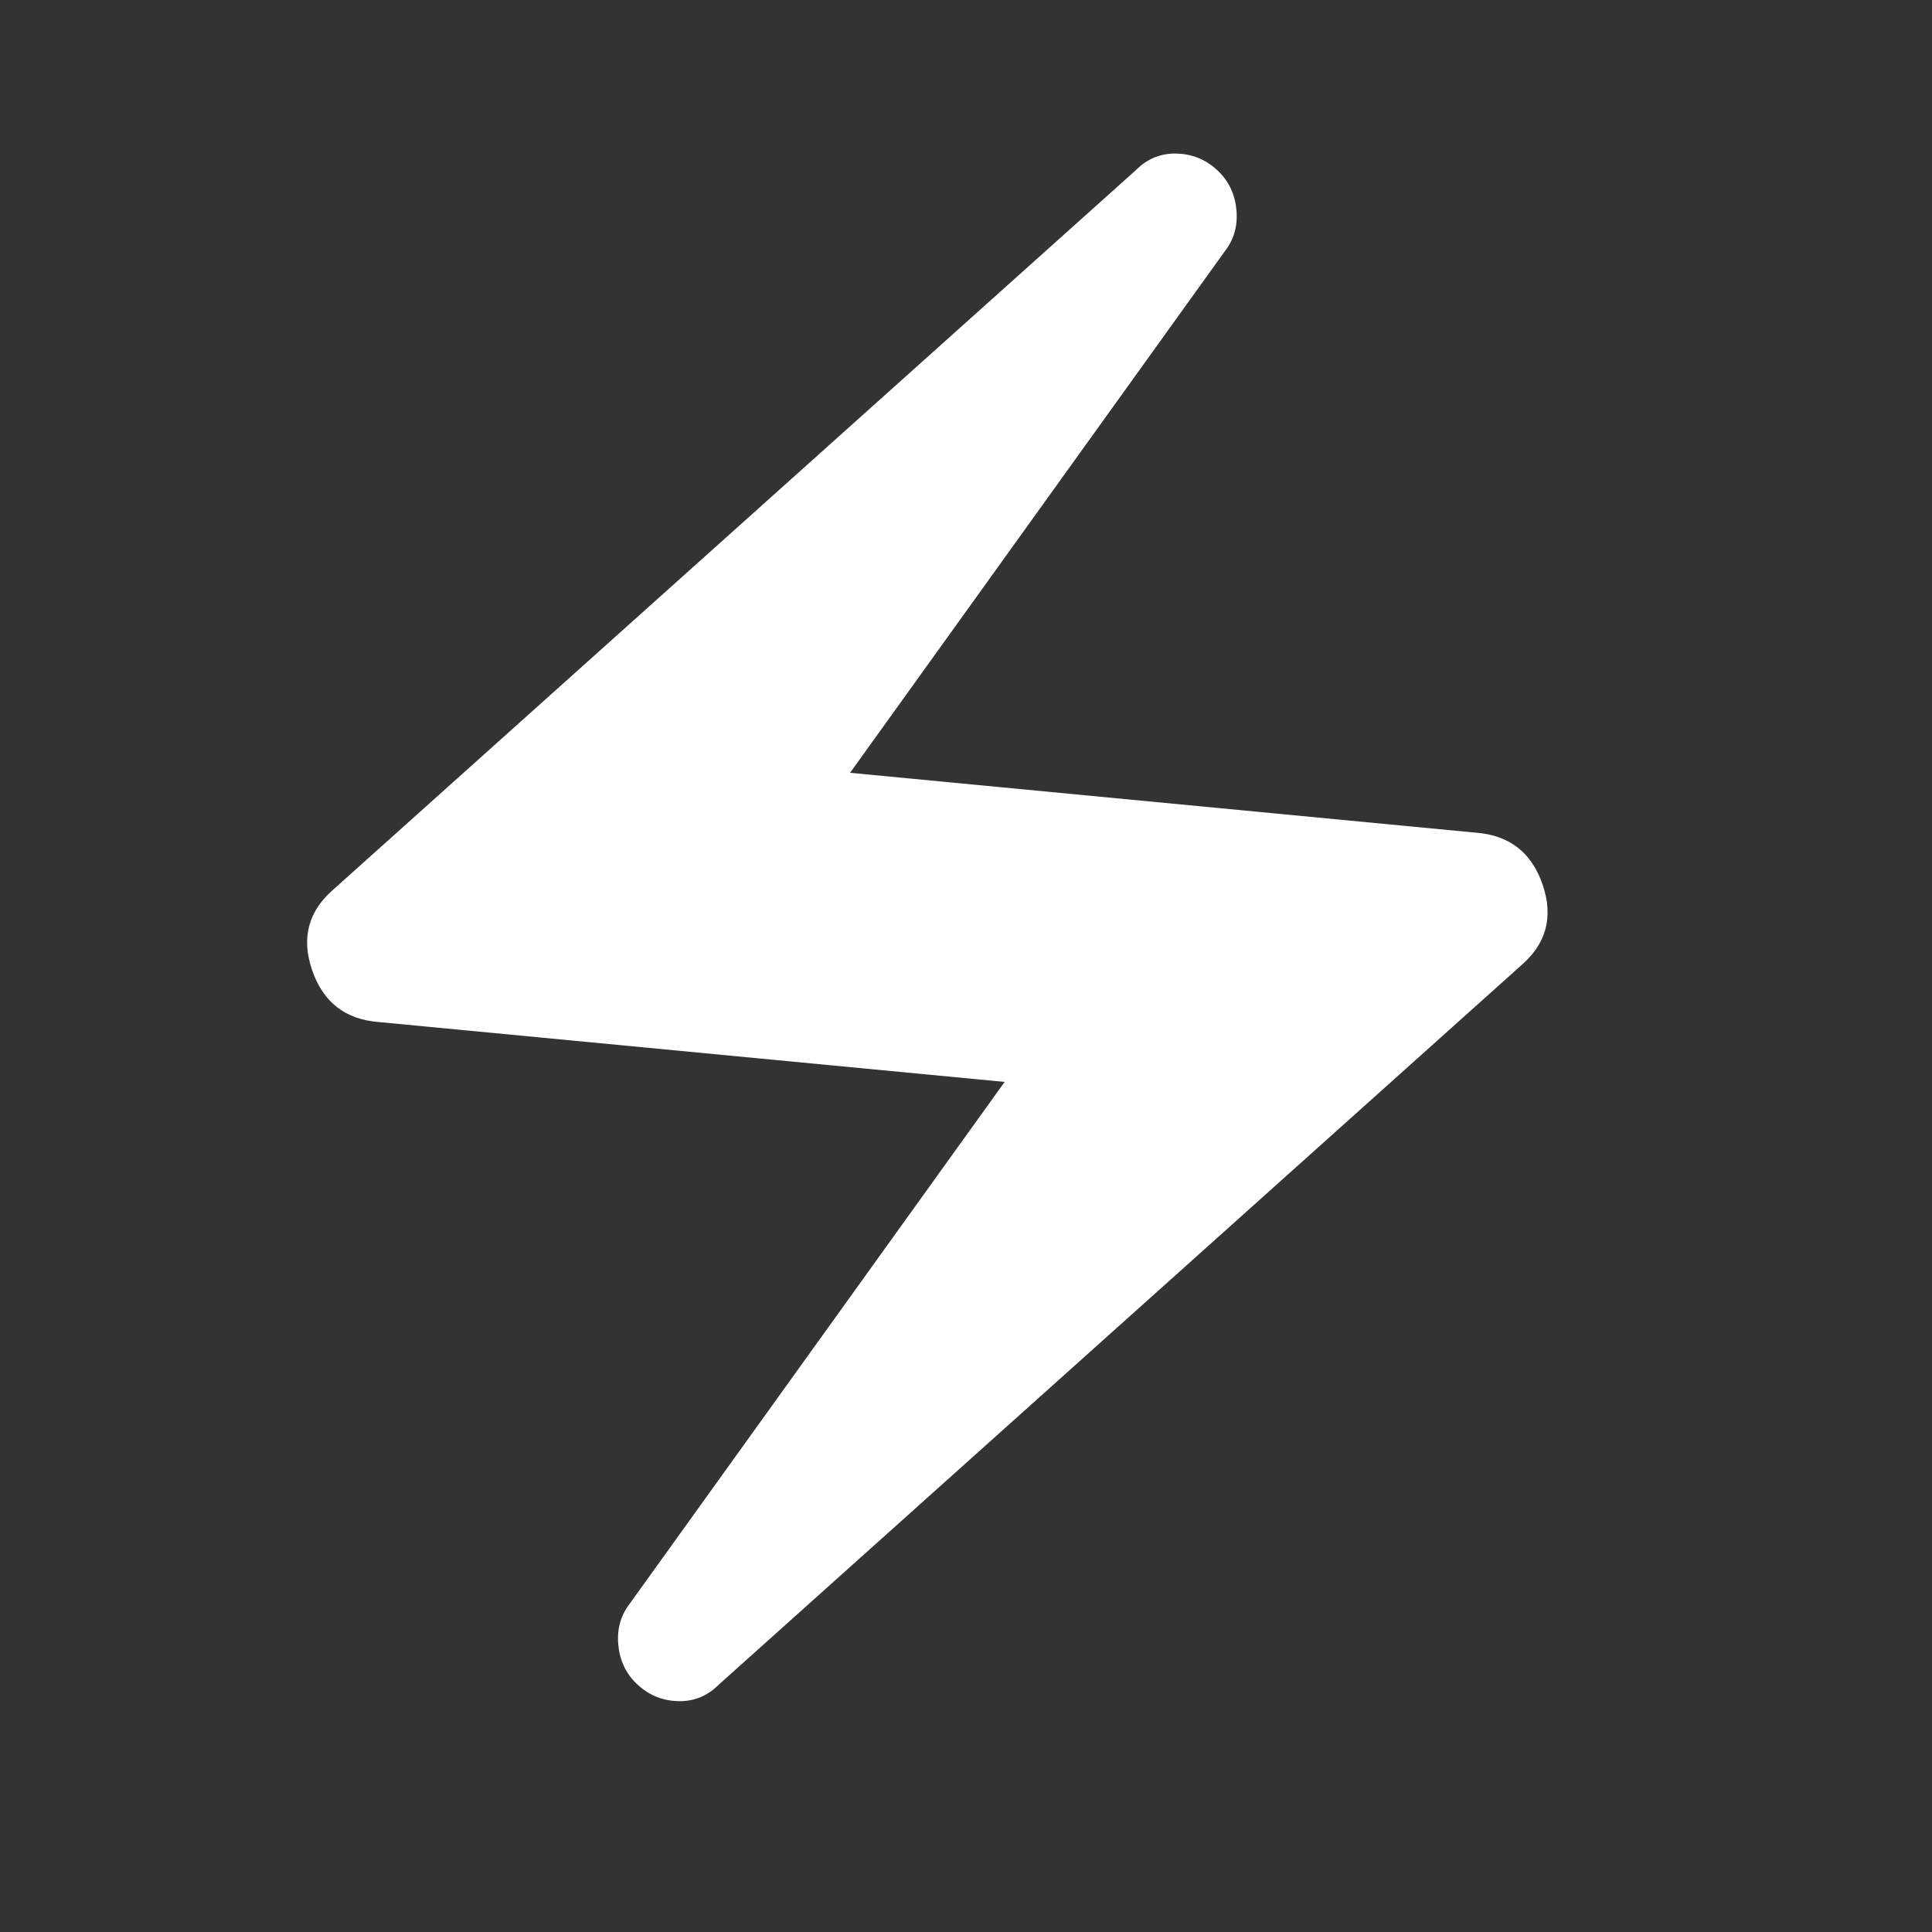 <svg xmlns="http://www.w3.org/2000/svg" height="50" width="50" fill="#ffffff"><rect width="100%" height="100%" fill="#333333" stroke="none"/><path d="M16.45 43.55q-.4-.4-.45-1-.05-.6.3-1.05L26 28 9.8 26.45q-1.3-.1-1.725-1.35-.425-1.25.575-2.1L29.4 4.4q.45-.45 1.075-.425.625.025 1.075.475.4.4.45 1 .05.6-.3 1.05L22 20l16.2 1.55q1.3.1 1.725 1.35.425 1.25-.575 2.1L18.6 43.6q-.45.45-1.075.425Q16.9 44 16.45 43.55Z"/></svg>